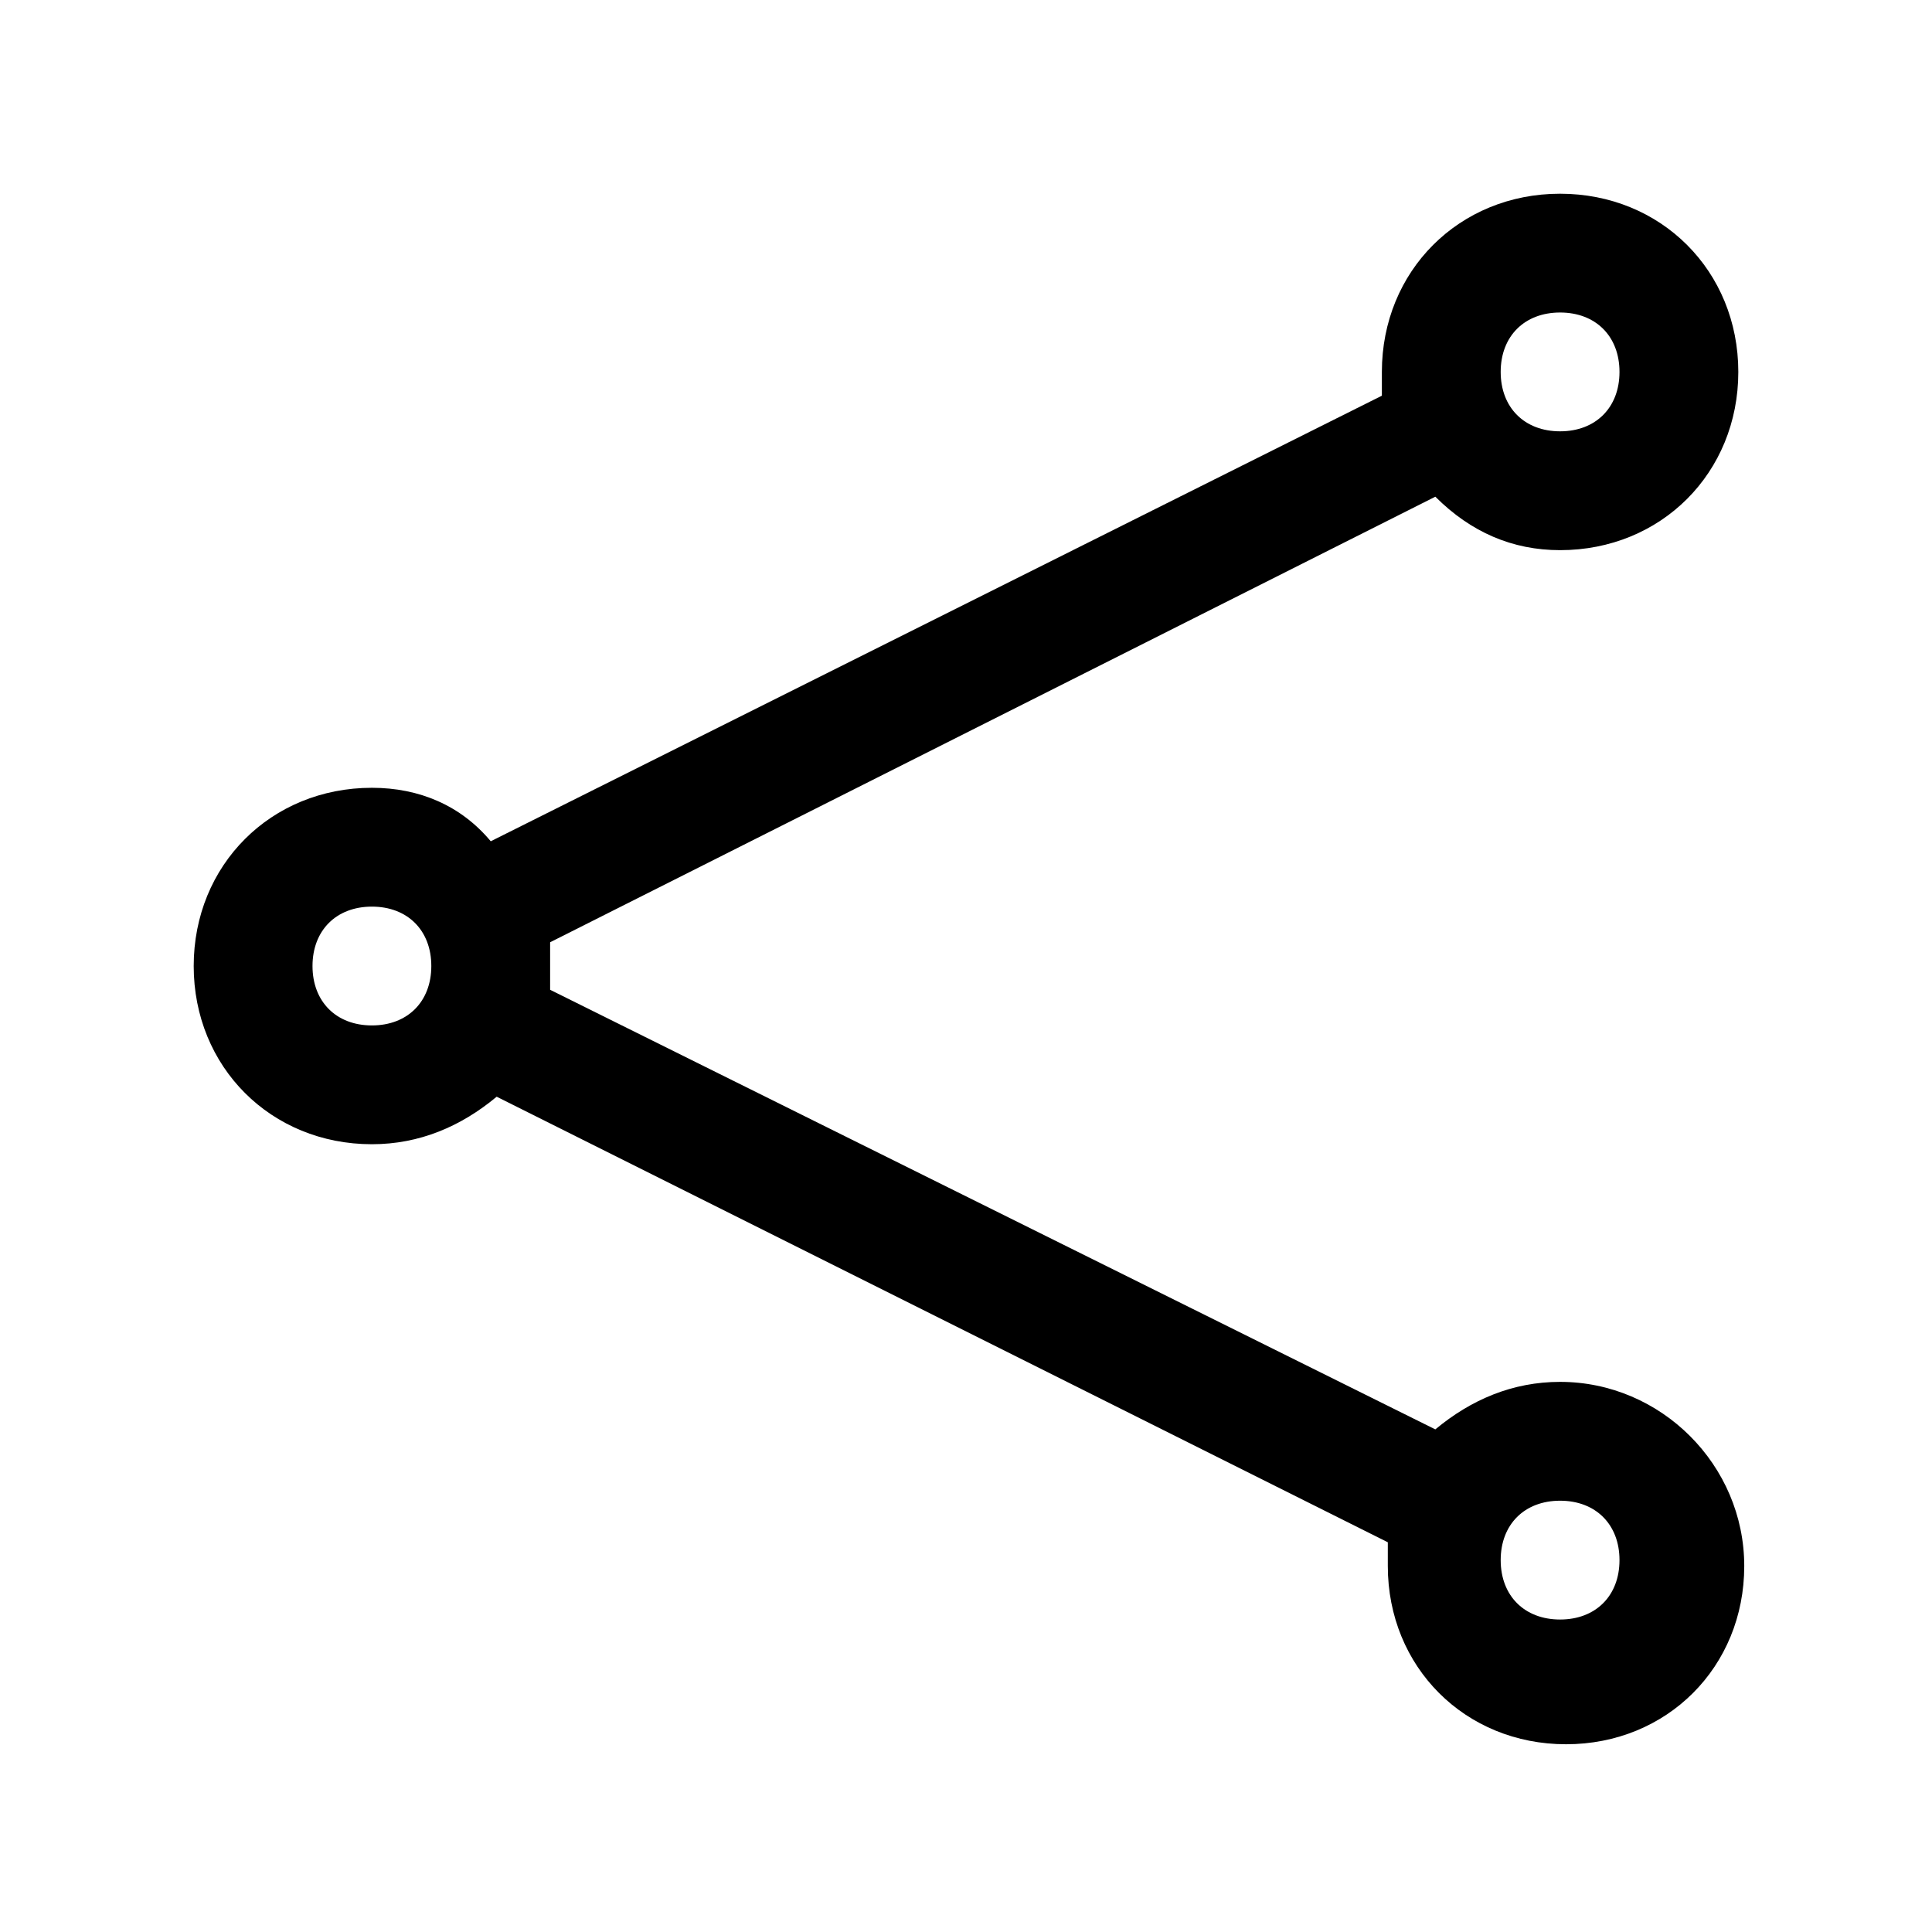 <?xml version="1.0" encoding="UTF-8"?>
<!-- Uploaded to: ICON Repo, www.svgrepo.com, Generator: ICON Repo Mixer Tools -->
<svg fill="#000000" width="800px" height="800px" version="1.1" viewBox="144 144 512 512" xmlns="http://www.w3.org/2000/svg">
 <path d="m557.44 510.21c-12.594 0-23.617 4.723-33.062 12.594l-234.59-116.5v-12.594l234.59-118.08c9.449 9.445 20.469 14.168 33.062 14.168 26.766 0 47.23-20.469 47.23-47.23 0-26.766-20.469-47.23-47.23-47.23-26.766 0-47.23 20.469-47.23 47.23v6.297l-236.16 118.08c-7.871-9.449-18.895-14.172-31.488-14.172-26.766 0-47.23 20.469-47.23 47.23 0 26.766 20.469 47.23 47.23 47.23 12.594 0 23.617-4.723 33.062-12.594l236.16 118.08v6.297c0 26.766 20.469 47.23 47.23 47.23 26.766 0 47.23-20.469 47.23-47.23 0.004-26.762-22.039-48.805-48.805-48.805zm0-283.39c9.445 0 15.742 6.297 15.742 15.742 0 9.445-6.297 15.742-15.742 15.742s-15.742-6.297-15.742-15.742c0-9.441 6.297-15.742 15.742-15.742zm-314.88 188.93c-9.445 0-15.742-6.297-15.742-15.742s6.297-15.742 15.742-15.742c9.445 0 15.742 6.297 15.742 15.742s-6.297 15.742-15.742 15.742zm314.88 157.44c-9.445 0-15.742-6.297-15.742-15.742 0-9.445 6.297-15.742 15.742-15.742s15.742 6.297 15.742 15.742c0.004 9.445-6.293 15.742-15.742 15.742z"/>
</svg>
